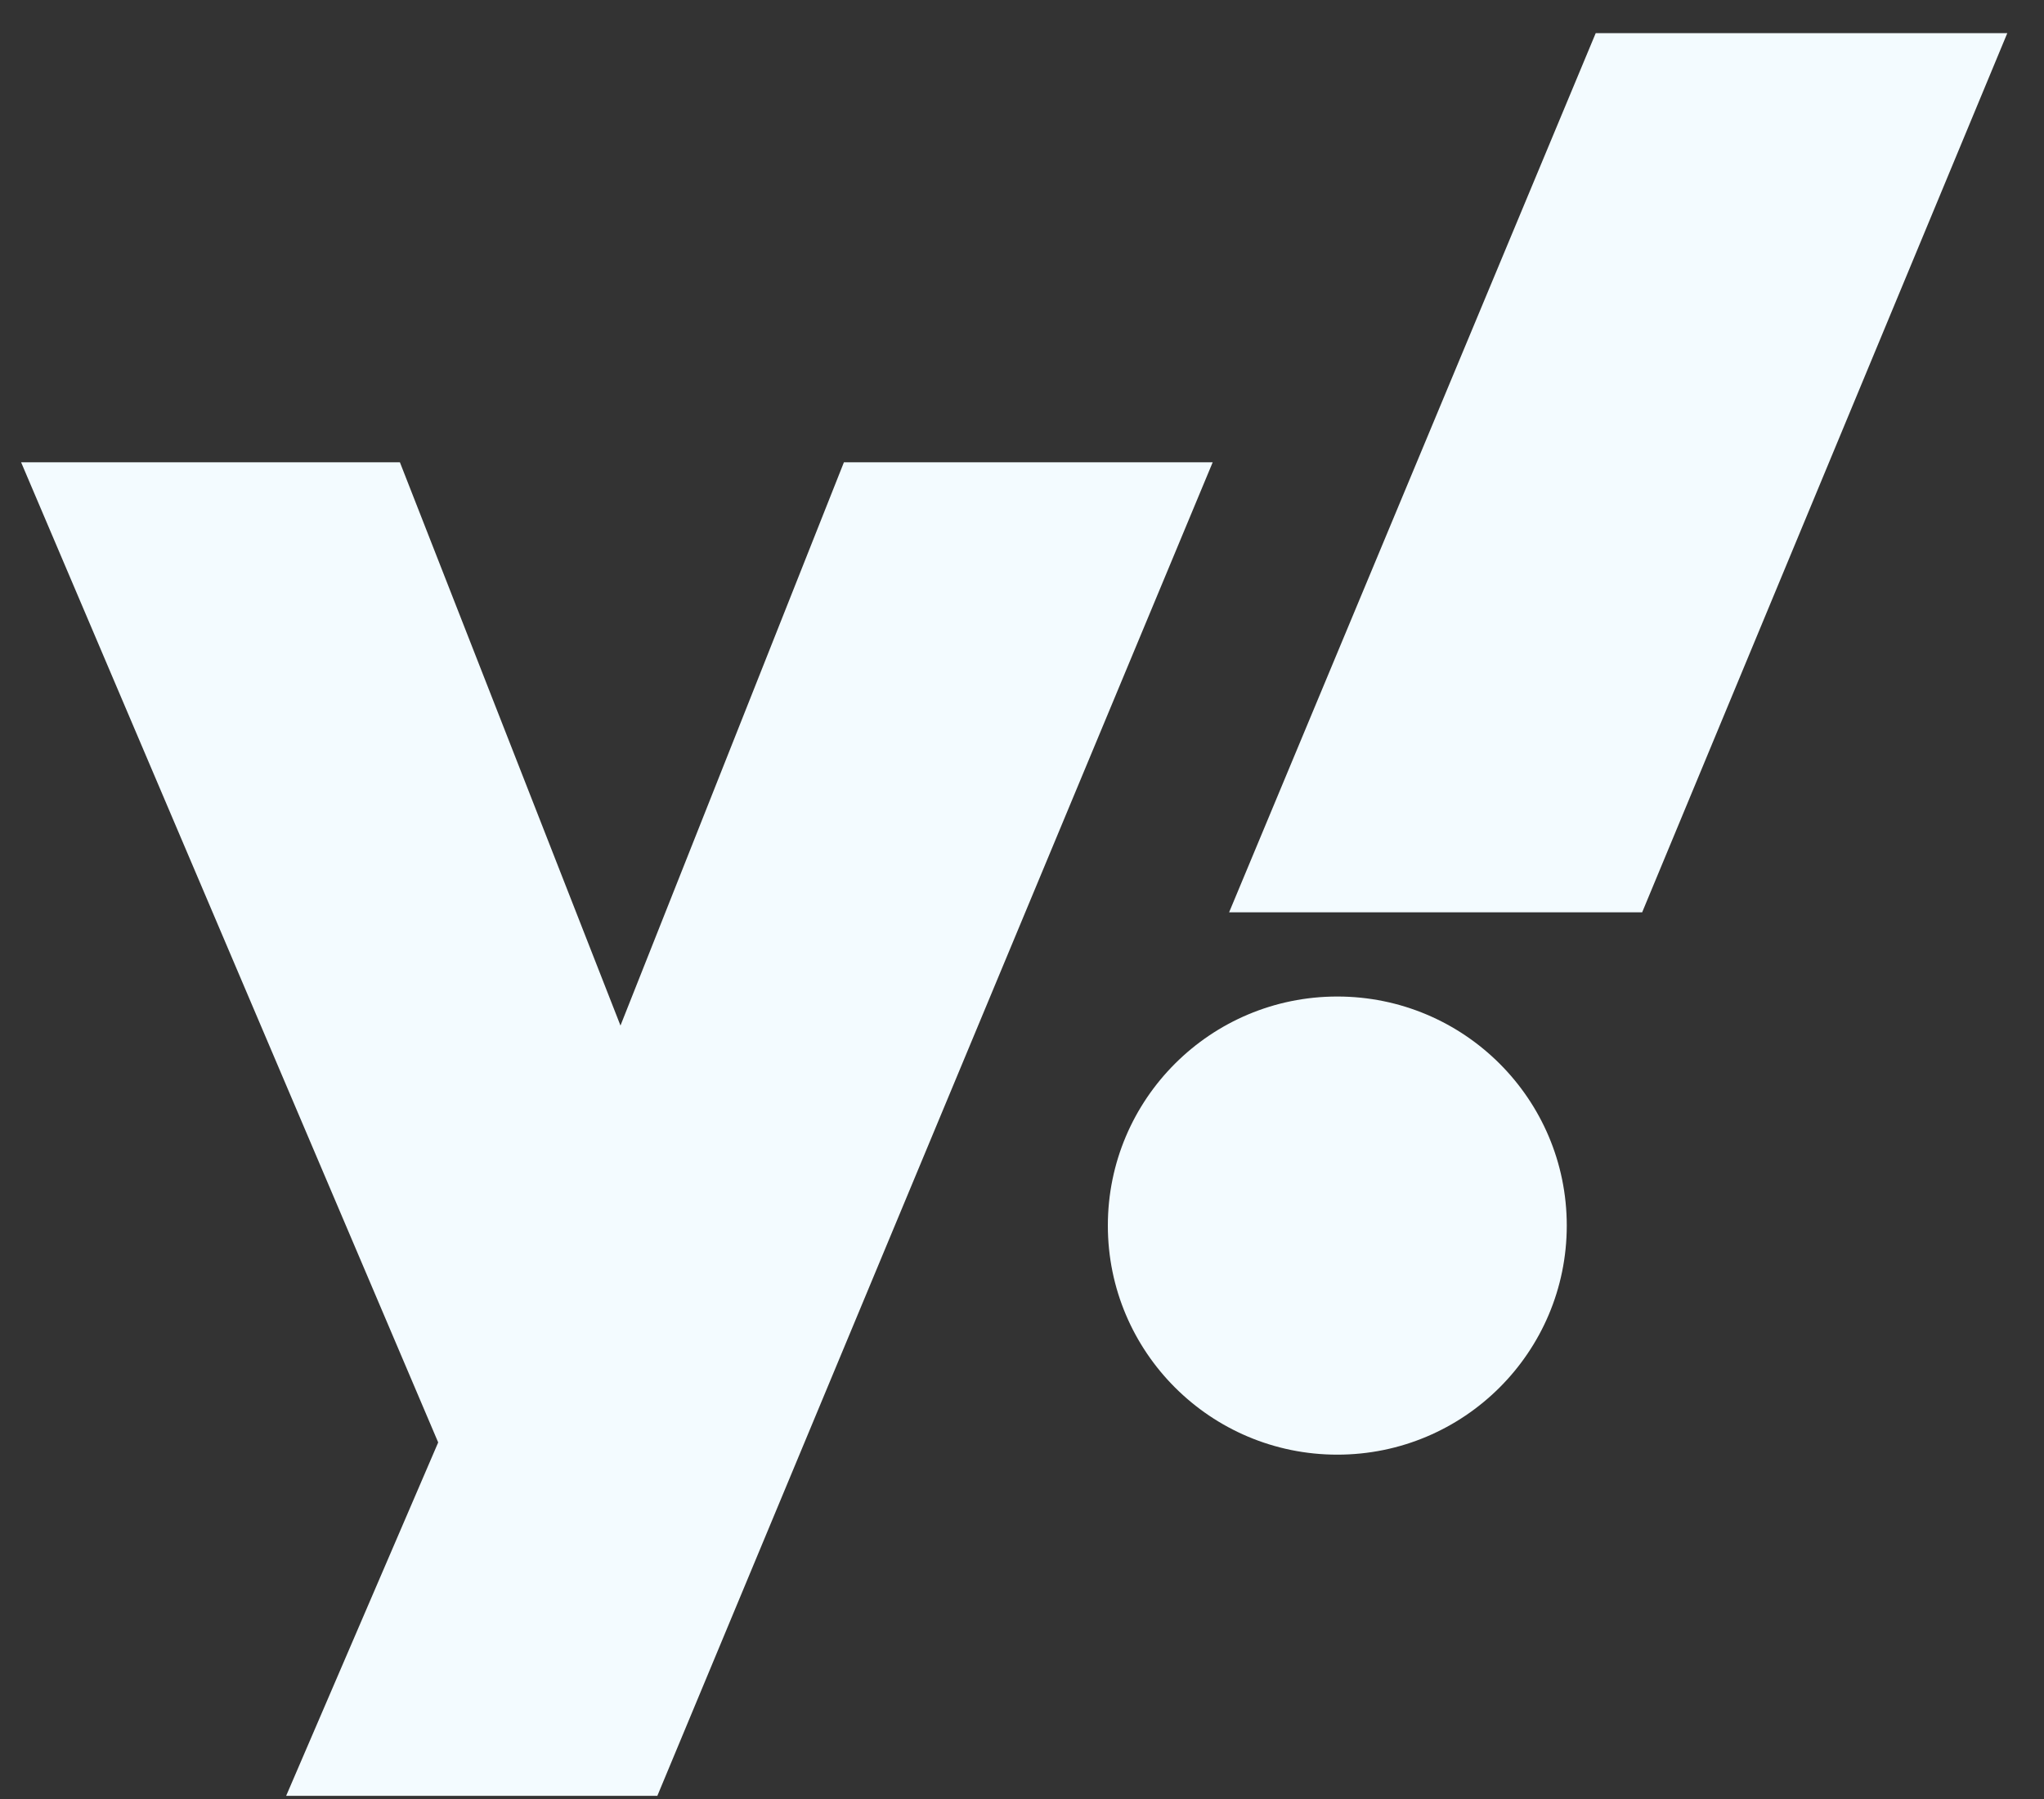 <svg width="50" height="44" viewBox="0 0 50 44" fill="none" xmlns="http://www.w3.org/2000/svg">
<rect x="0" y="0" width="50" height="44" fill="#333333" stroke="none"/>
<g clip-path="url(#clip0_226_15152)">
<path d="M0.516 11.306H9.782L15.178 25.083L20.644 11.306H29.665L16.08 43.922H7L10.719 35.279L0.516 11.306H0.516ZM40.17 22.314H30.066L39.034 0.811L49.102 0.811L40.17 22.314ZM32.713 24.373C35.813 24.373 38.326 26.881 38.326 29.975C38.326 33.069 35.813 35.578 32.713 35.578C29.613 35.578 27.1 33.069 27.1 29.975C27.1 26.881 29.613 24.373 32.713 24.373Z" fill="#F3FBFF"/>
</g>
<defs>
<clipPath id="clip0_226_15152">
<rect width="48.586" height="43.112" fill="white" transform="translate(0.516 0.811)"/>
</clipPath>
</defs>
</svg>

